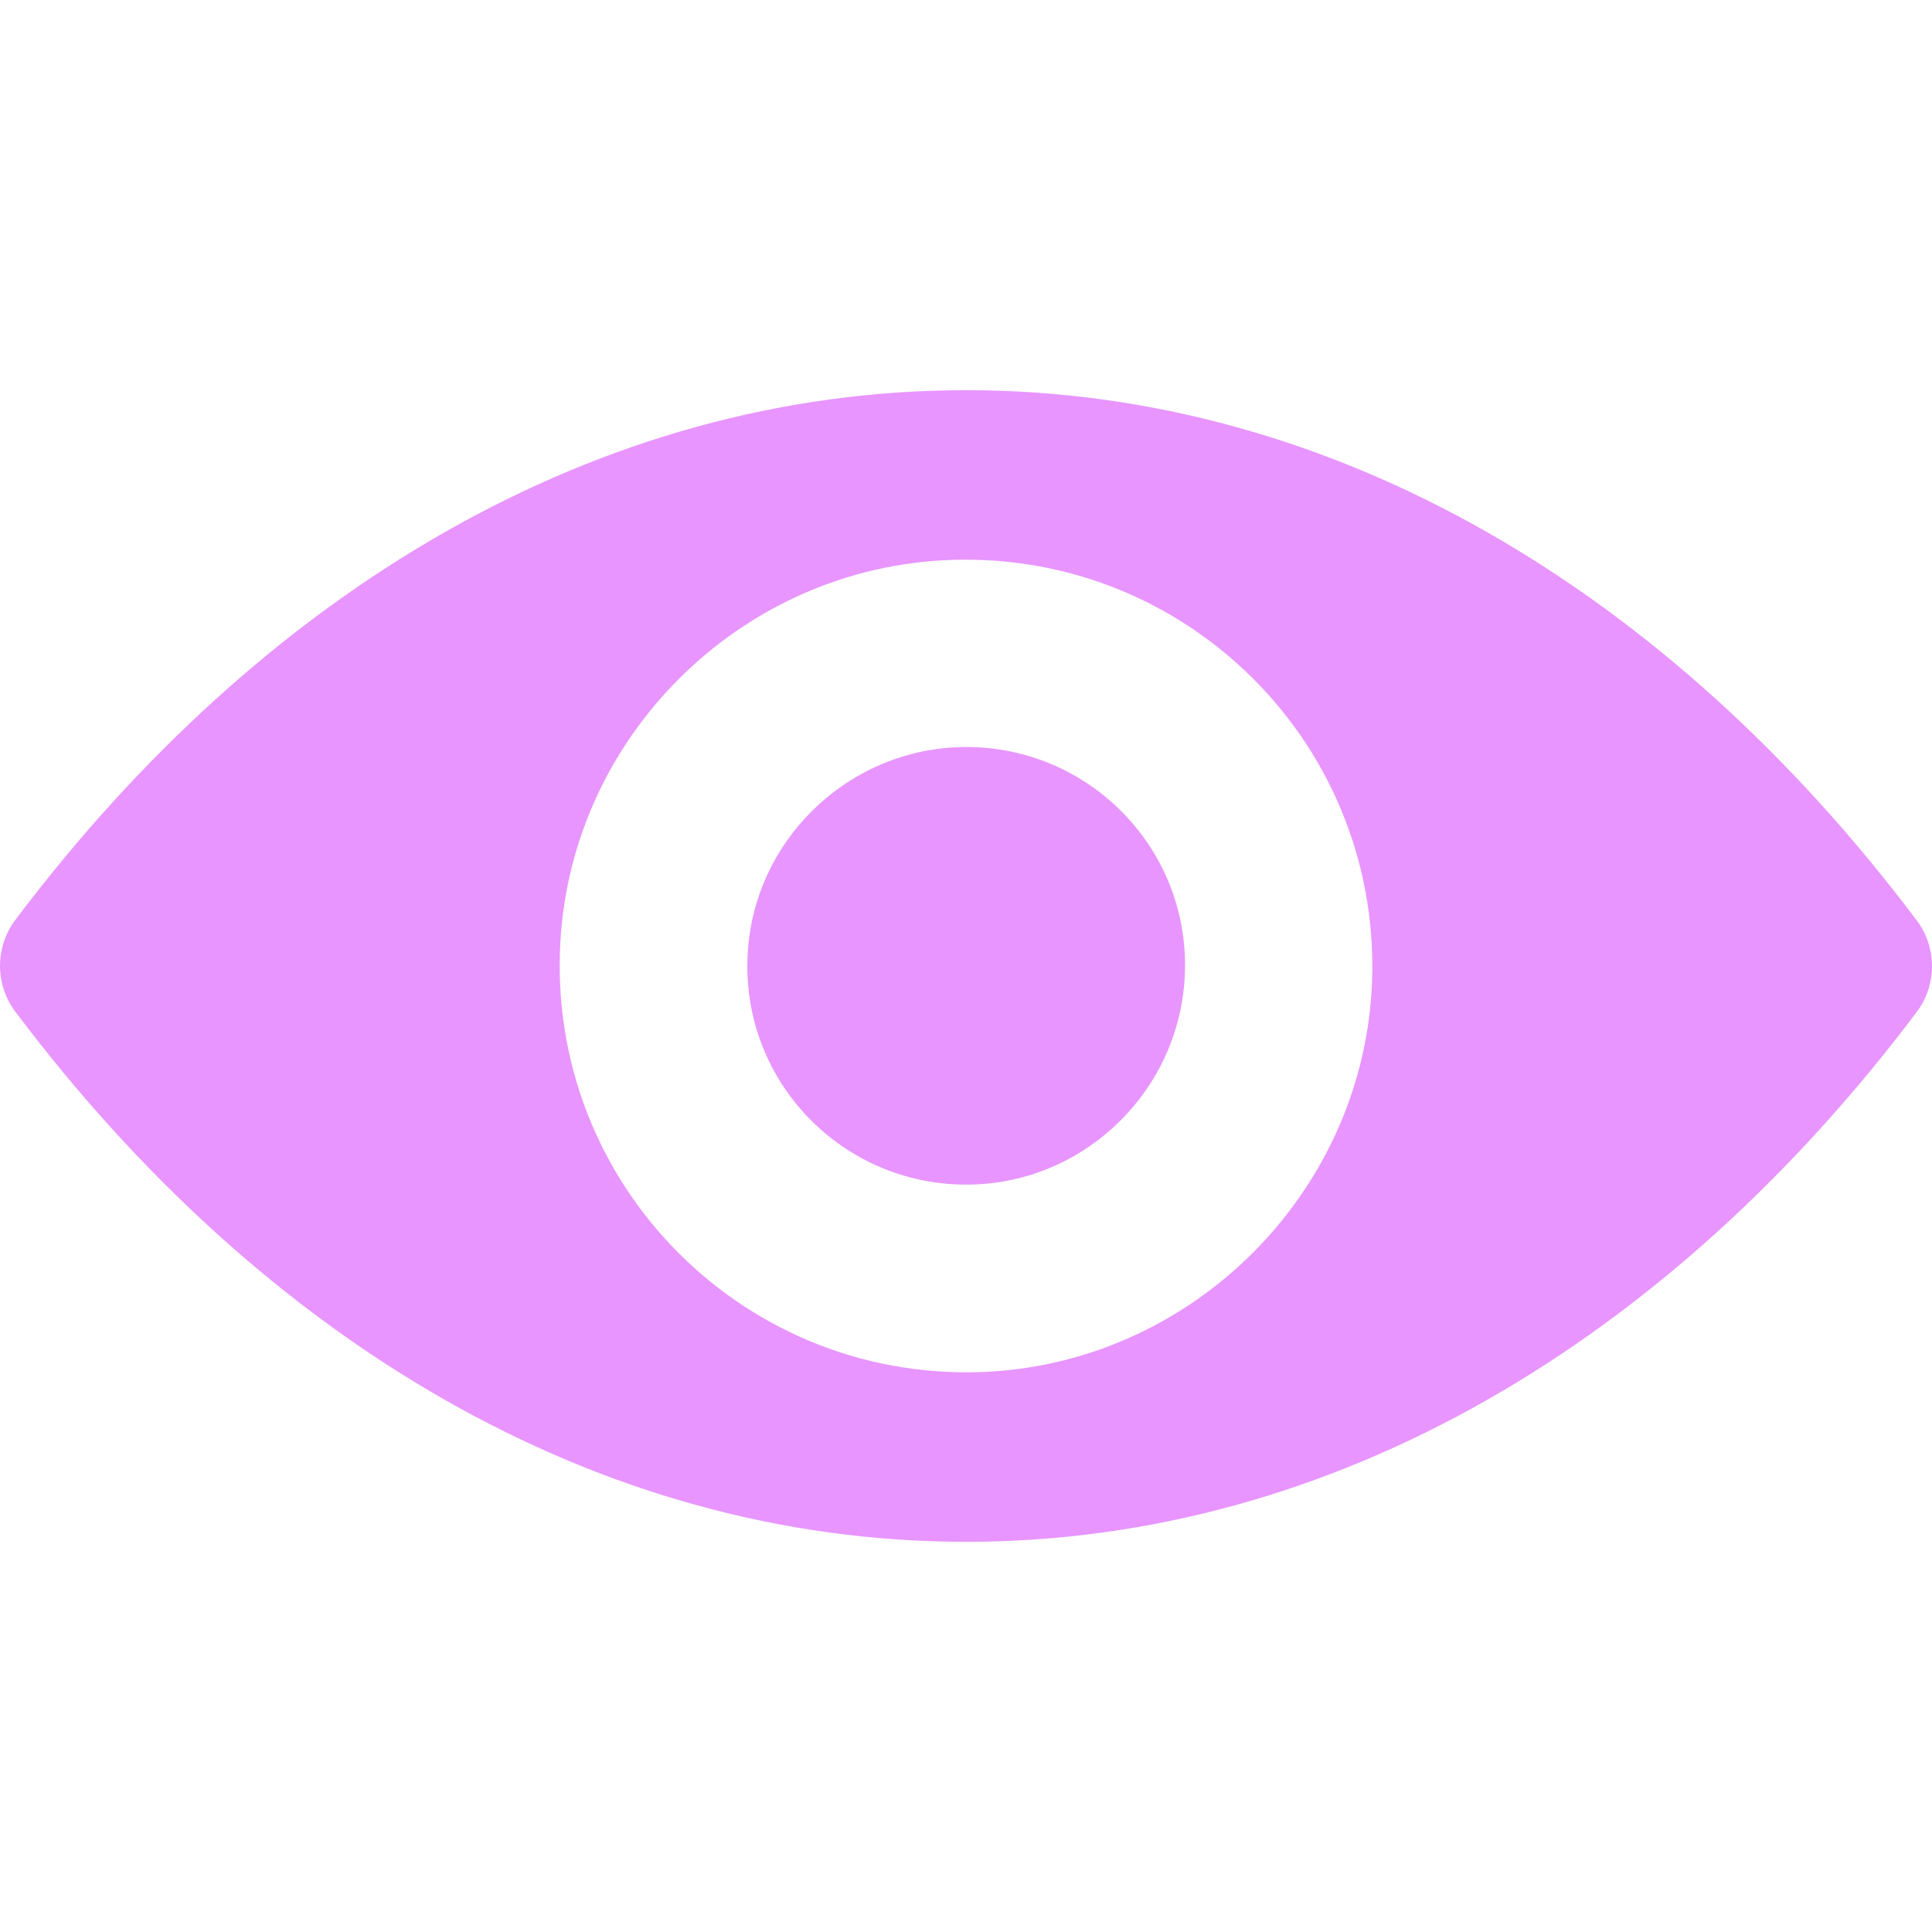 
<svg width="25" height="25" viewBox="0 0 25 25" fill="none" xmlns="http://www.w3.org/2000/svg">
<path d="M12.5 5.049C7.723 5.049 3.392 7.662 0.196 11.907C-0.065 12.255 -0.065 12.74 0.196 13.088C3.392 17.338 7.723 19.951 12.5 19.951C17.276 19.951 21.608 17.338 24.804 13.093C25.065 12.745 25.065 12.26 24.804 11.912C21.608 7.662 17.276 5.049 12.5 5.049ZM12.843 17.747C9.672 17.946 7.054 15.333 7.253 12.157C7.417 9.539 9.539 7.417 12.157 7.253C15.328 7.054 17.947 9.667 17.747 12.843C17.578 15.456 15.456 17.578 12.843 17.747ZM12.684 15.323C10.976 15.43 9.565 14.024 9.677 12.316C9.764 10.904 10.909 9.764 12.321 9.672C14.029 9.565 15.441 10.971 15.328 12.679C15.236 14.096 14.091 15.236 12.684 15.323Z" fill="#DF69FFB3" fill-opacity="0.7"/>
</svg>
